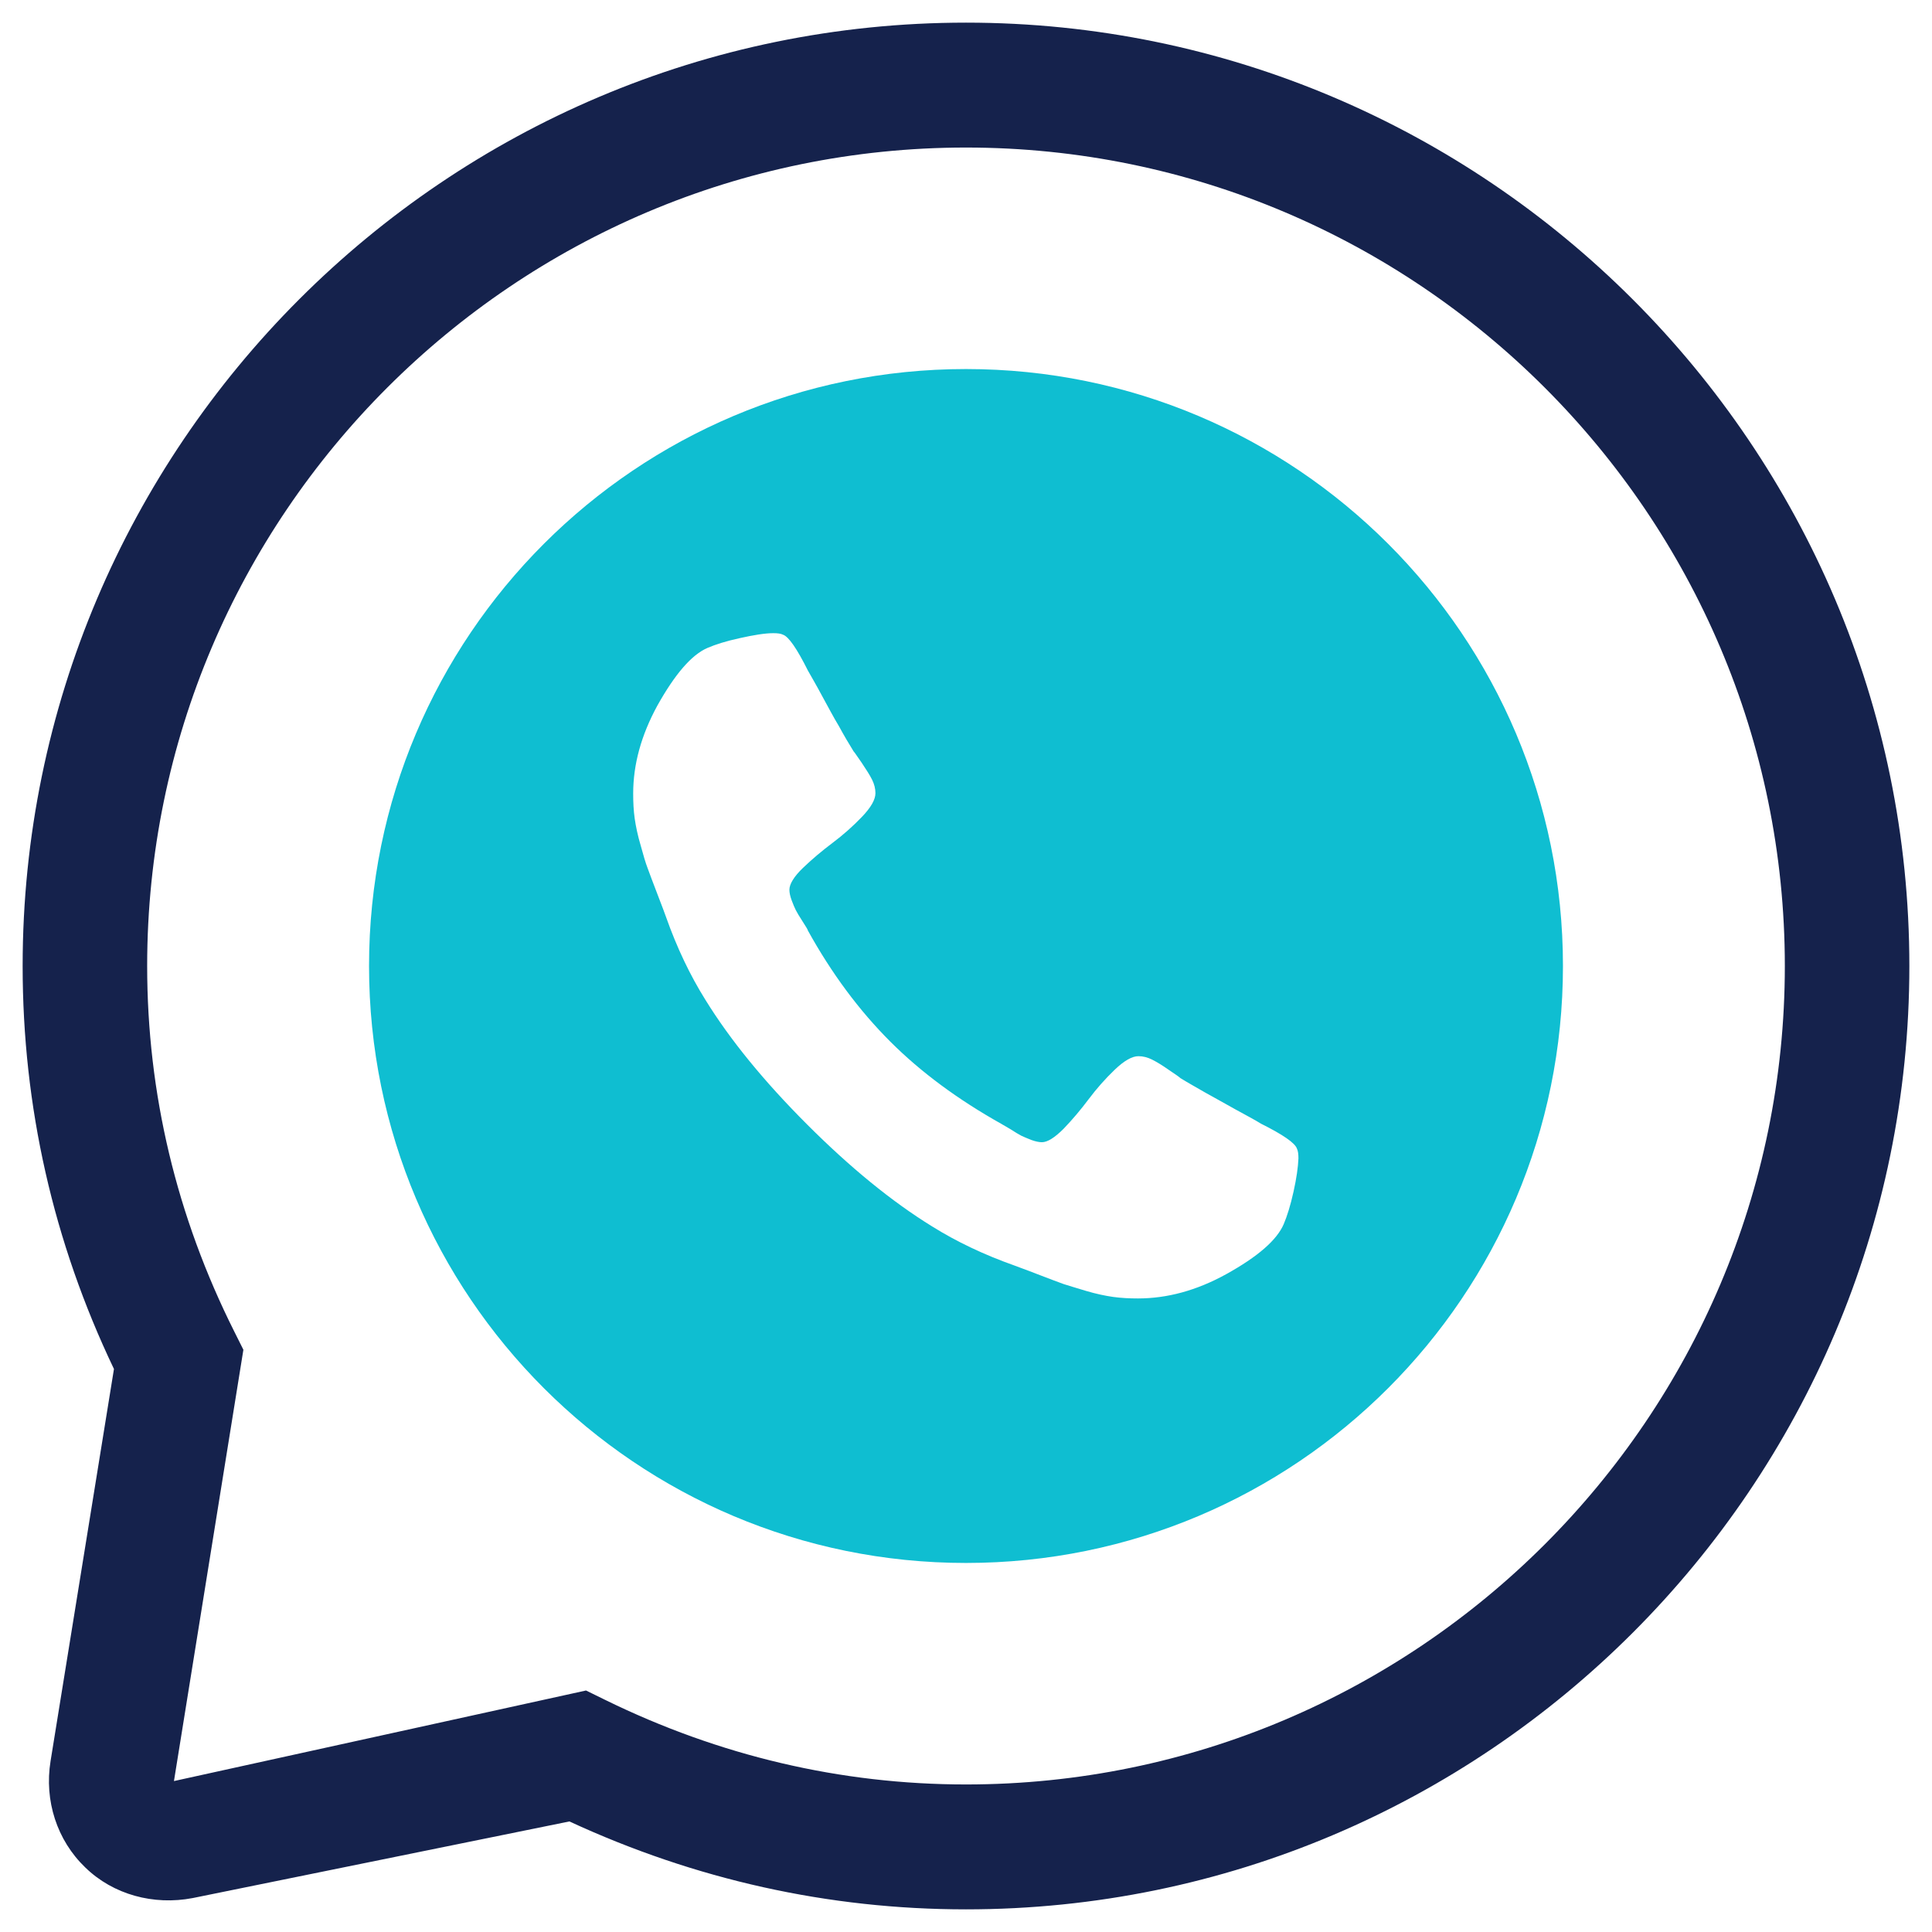 <?xml version="1.0" encoding="utf-8"?>
<!-- Generator: Adobe Illustrator 21.0.2, SVG Export Plug-In . SVG Version: 6.00 Build 0)  -->
<svg version="1.1" id="Layer_1" xmlns="http://www.w3.org/2000/svg" xmlns:xlink="http://www.w3.org/1999/xlink" x="0px" y="0px"
	 viewBox="0 0 512 512" style="enable-background:new 0 0 512 512;" xml:space="preserve">
<style type="text/css">
	.st0{fill:#0FBED1;}
	.st1{fill:#15224C;}
</style>
<g>
	<path class="st0" d="M256,97.8c-87.4,0-158.2,70.8-158.2,158.2S168.6,414.2,256,414.2c87.4,0,158.2-70.8,158.2-158.2
		S343.4,97.8,256,97.8z M342.8,315.8c-0.8,3.6-1.7,6.5-2.6,8.6c-1.8,4.2-6.8,8.6-15.3,13.3c-7.8,4.3-15.6,6.4-23.3,6.4
		c-2.3,0-4.4-0.1-6.6-0.4c-2.1-0.3-4.5-0.8-7.2-1.6c-2.7-0.8-4.6-1.4-5.9-1.8c-1.3-0.5-3.6-1.3-6.9-2.6c-3.3-1.3-5.4-2-6.1-2.3
		c-8.2-2.9-15.5-6.4-21.9-10.4c-10.7-6.6-21.7-15.6-33.1-27c-11.4-11.4-20.4-22.4-27-33.1c-4-6.4-7.5-13.7-10.4-21.9
		c-0.3-0.8-1-2.8-2.3-6.1c-1.3-3.3-2.1-5.6-2.6-6.9c-0.5-1.3-1.1-3.3-1.8-5.9c-0.8-2.7-1.3-5.1-1.6-7.2c-0.3-2.1-0.4-4.3-0.4-6.6
		c0-7.7,2.1-15.4,6.4-23.3c4.7-8.4,9.1-13.5,13.3-15.3c2.1-0.9,4.9-1.8,8.6-2.6c3.6-0.8,6.6-1.3,8.8-1.3c1.2,0,2,0.1,2.6,0.4
		c1.5,0.5,3.7,3.7,6.6,9.5c0.9,1.6,2.2,3.8,3.8,6.8c1.6,2.9,3,5.6,4.4,7.9c1.3,2.4,2.6,4.6,3.9,6.7c0.3,0.3,1,1.4,2.2,3.1
		c1.2,1.8,2.1,3.2,2.7,4.4c0.6,1.2,0.9,2.4,0.9,3.6c0,1.7-1.2,3.8-3.6,6.3c-2.4,2.5-5,4.8-7.8,6.9c-2.8,2.1-5.4,4.3-7.8,6.6
		c-2.4,2.3-3.6,4.3-3.6,5.8c0,0.8,0.2,1.7,0.6,2.8c0.4,1.1,0.8,2,1.1,2.6c0.3,0.6,0.9,1.6,1.8,3c0.9,1.4,1.4,2.2,1.4,2.4
		c6.3,11.4,13.6,21.2,21.8,29.4c8.2,8.2,18,15.4,29.4,21.8c0.2,0.1,1,0.6,2.4,1.4c1.4,0.9,2.4,1.5,3,1.8c0.6,0.3,1.4,0.6,2.6,1.1
		c1.1,0.4,2.1,0.6,2.8,0.6c1.5,0,3.4-1.2,5.8-3.6c2.3-2.4,4.5-5,6.6-7.8c2.1-2.8,4.4-5.4,6.9-7.8c2.5-2.4,4.6-3.6,6.3-3.6
		c1.2,0,2.4,0.3,3.6,0.9c1.2,0.6,2.7,1.5,4.4,2.7c1.8,1.2,2.8,1.9,3.1,2.2c2.1,1.3,4.3,2.5,6.7,3.9c2.4,1.3,5,2.8,7.9,4.4
		c2.9,1.6,5.2,2.8,6.8,3.8c5.8,2.9,9,5.1,9.5,6.6c0.3,0.6,0.4,1.5,0.4,2.6C344,309.3,343.6,312.2,342.8,315.8z"/>
	<path class="st1" d="M256,6C118.1,6,6,118.2,6,256c0,37.2,8.1,73.1,24.2,106.8L13.4,466.7c-1.7,10.5,1.7,21,9.2,28.2
		c7.4,7.2,18.1,10.1,28.5,8.1l99.8-20.3C184.2,498.1,219.5,506,256,506c137.9,0,250-112.2,250-250S393.8,6,256,6z M256,472.9
		c-33.2,0-65.4-7.6-95.6-22.4l-5.1-2.5L46.1,472l18.4-114.3l-2.4-4.8C46.8,322.4,39,289.8,39,256C39,136.4,136.4,39.1,256,39.1
		S473,136.4,473,256S375.6,472.9,256,472.9z"/>
</g>
</svg>
